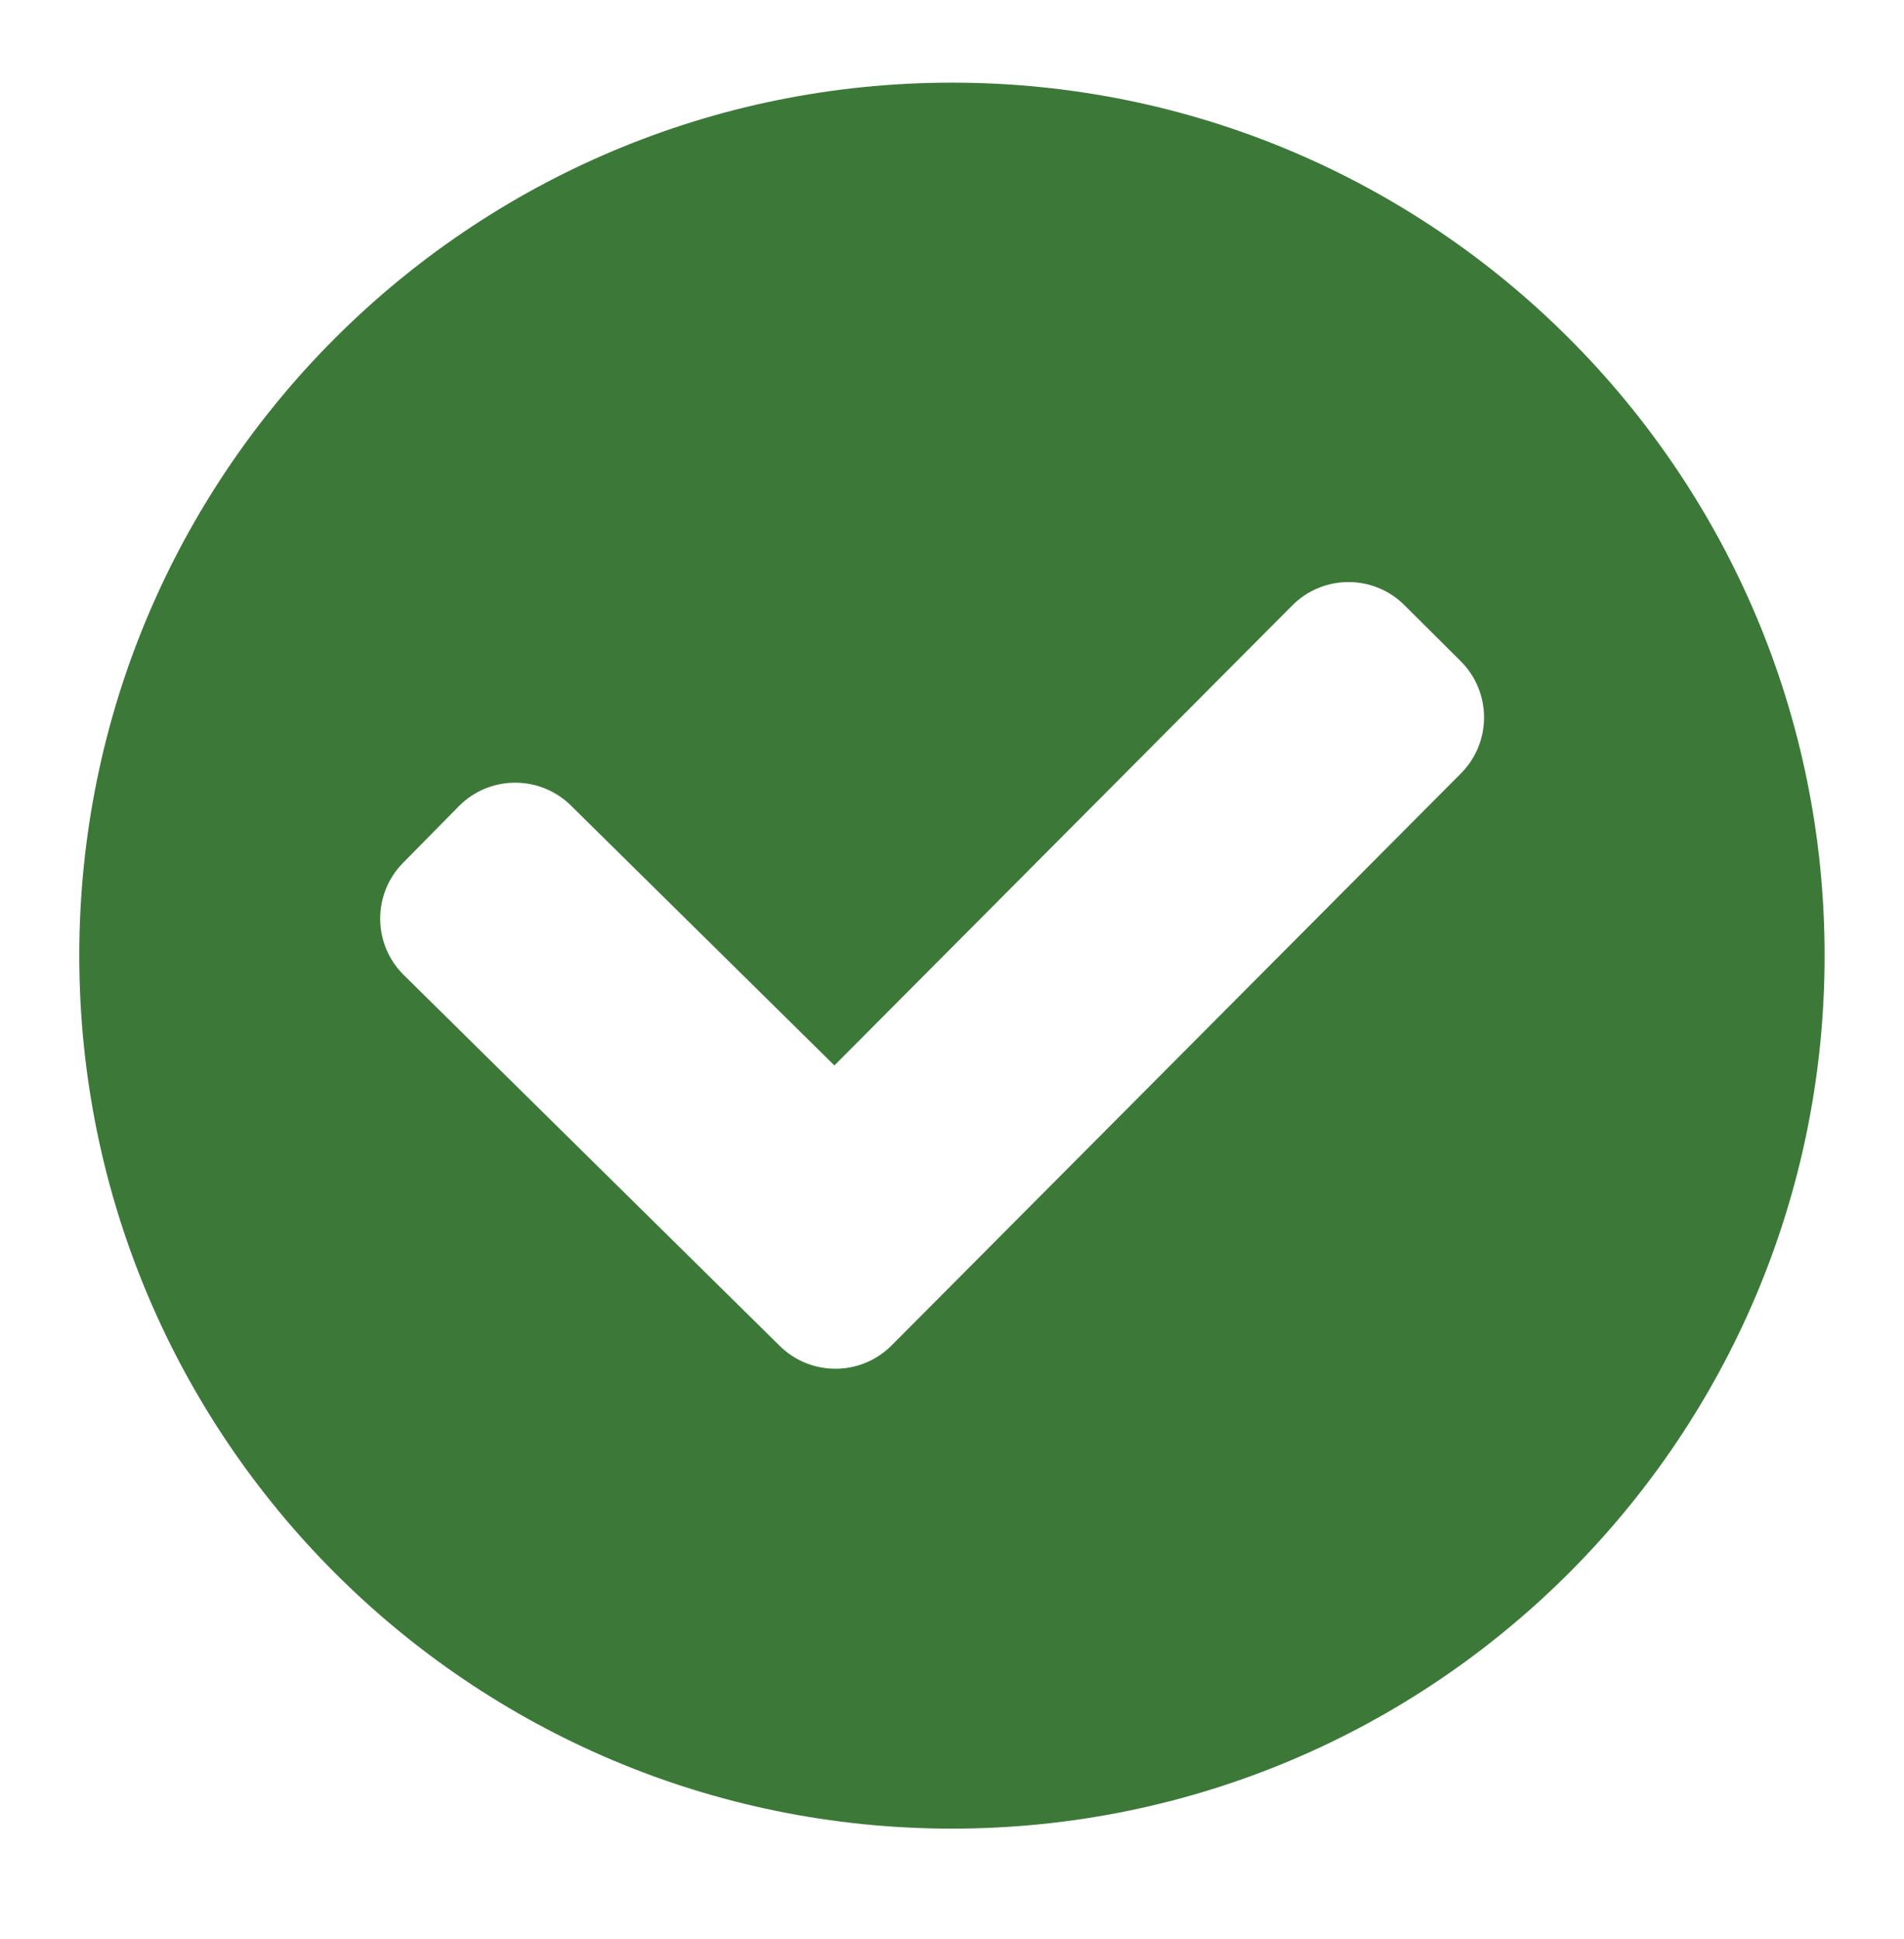 <svg width="56" height="57" viewBox="0 0 56 57" fill="none" xmlns="http://www.w3.org/2000/svg">
<path fill-rule="evenodd" clip-rule="evenodd" d="M2.332 28.096C2.332 13.921 13.823 2.43 27.999 2.43C42.174 2.43 53.665 13.921 53.665 28.096C53.665 42.272 42.174 53.763 27.999 53.763C13.823 53.763 2.332 42.272 2.332 28.096ZM42.969 22.739C43.878 21.826 43.875 20.349 42.962 19.439L41.308 17.793C40.395 16.884 38.918 16.887 38.008 17.8L24.541 31.325L16.792 23.684C15.875 22.779 14.397 22.789 13.492 23.707L11.854 25.369C10.949 26.286 10.96 27.763 11.877 28.668L22.933 39.57C23.848 40.472 25.319 40.465 26.225 39.555L42.969 22.739Z" fill="#3C7939"/>
</svg>
